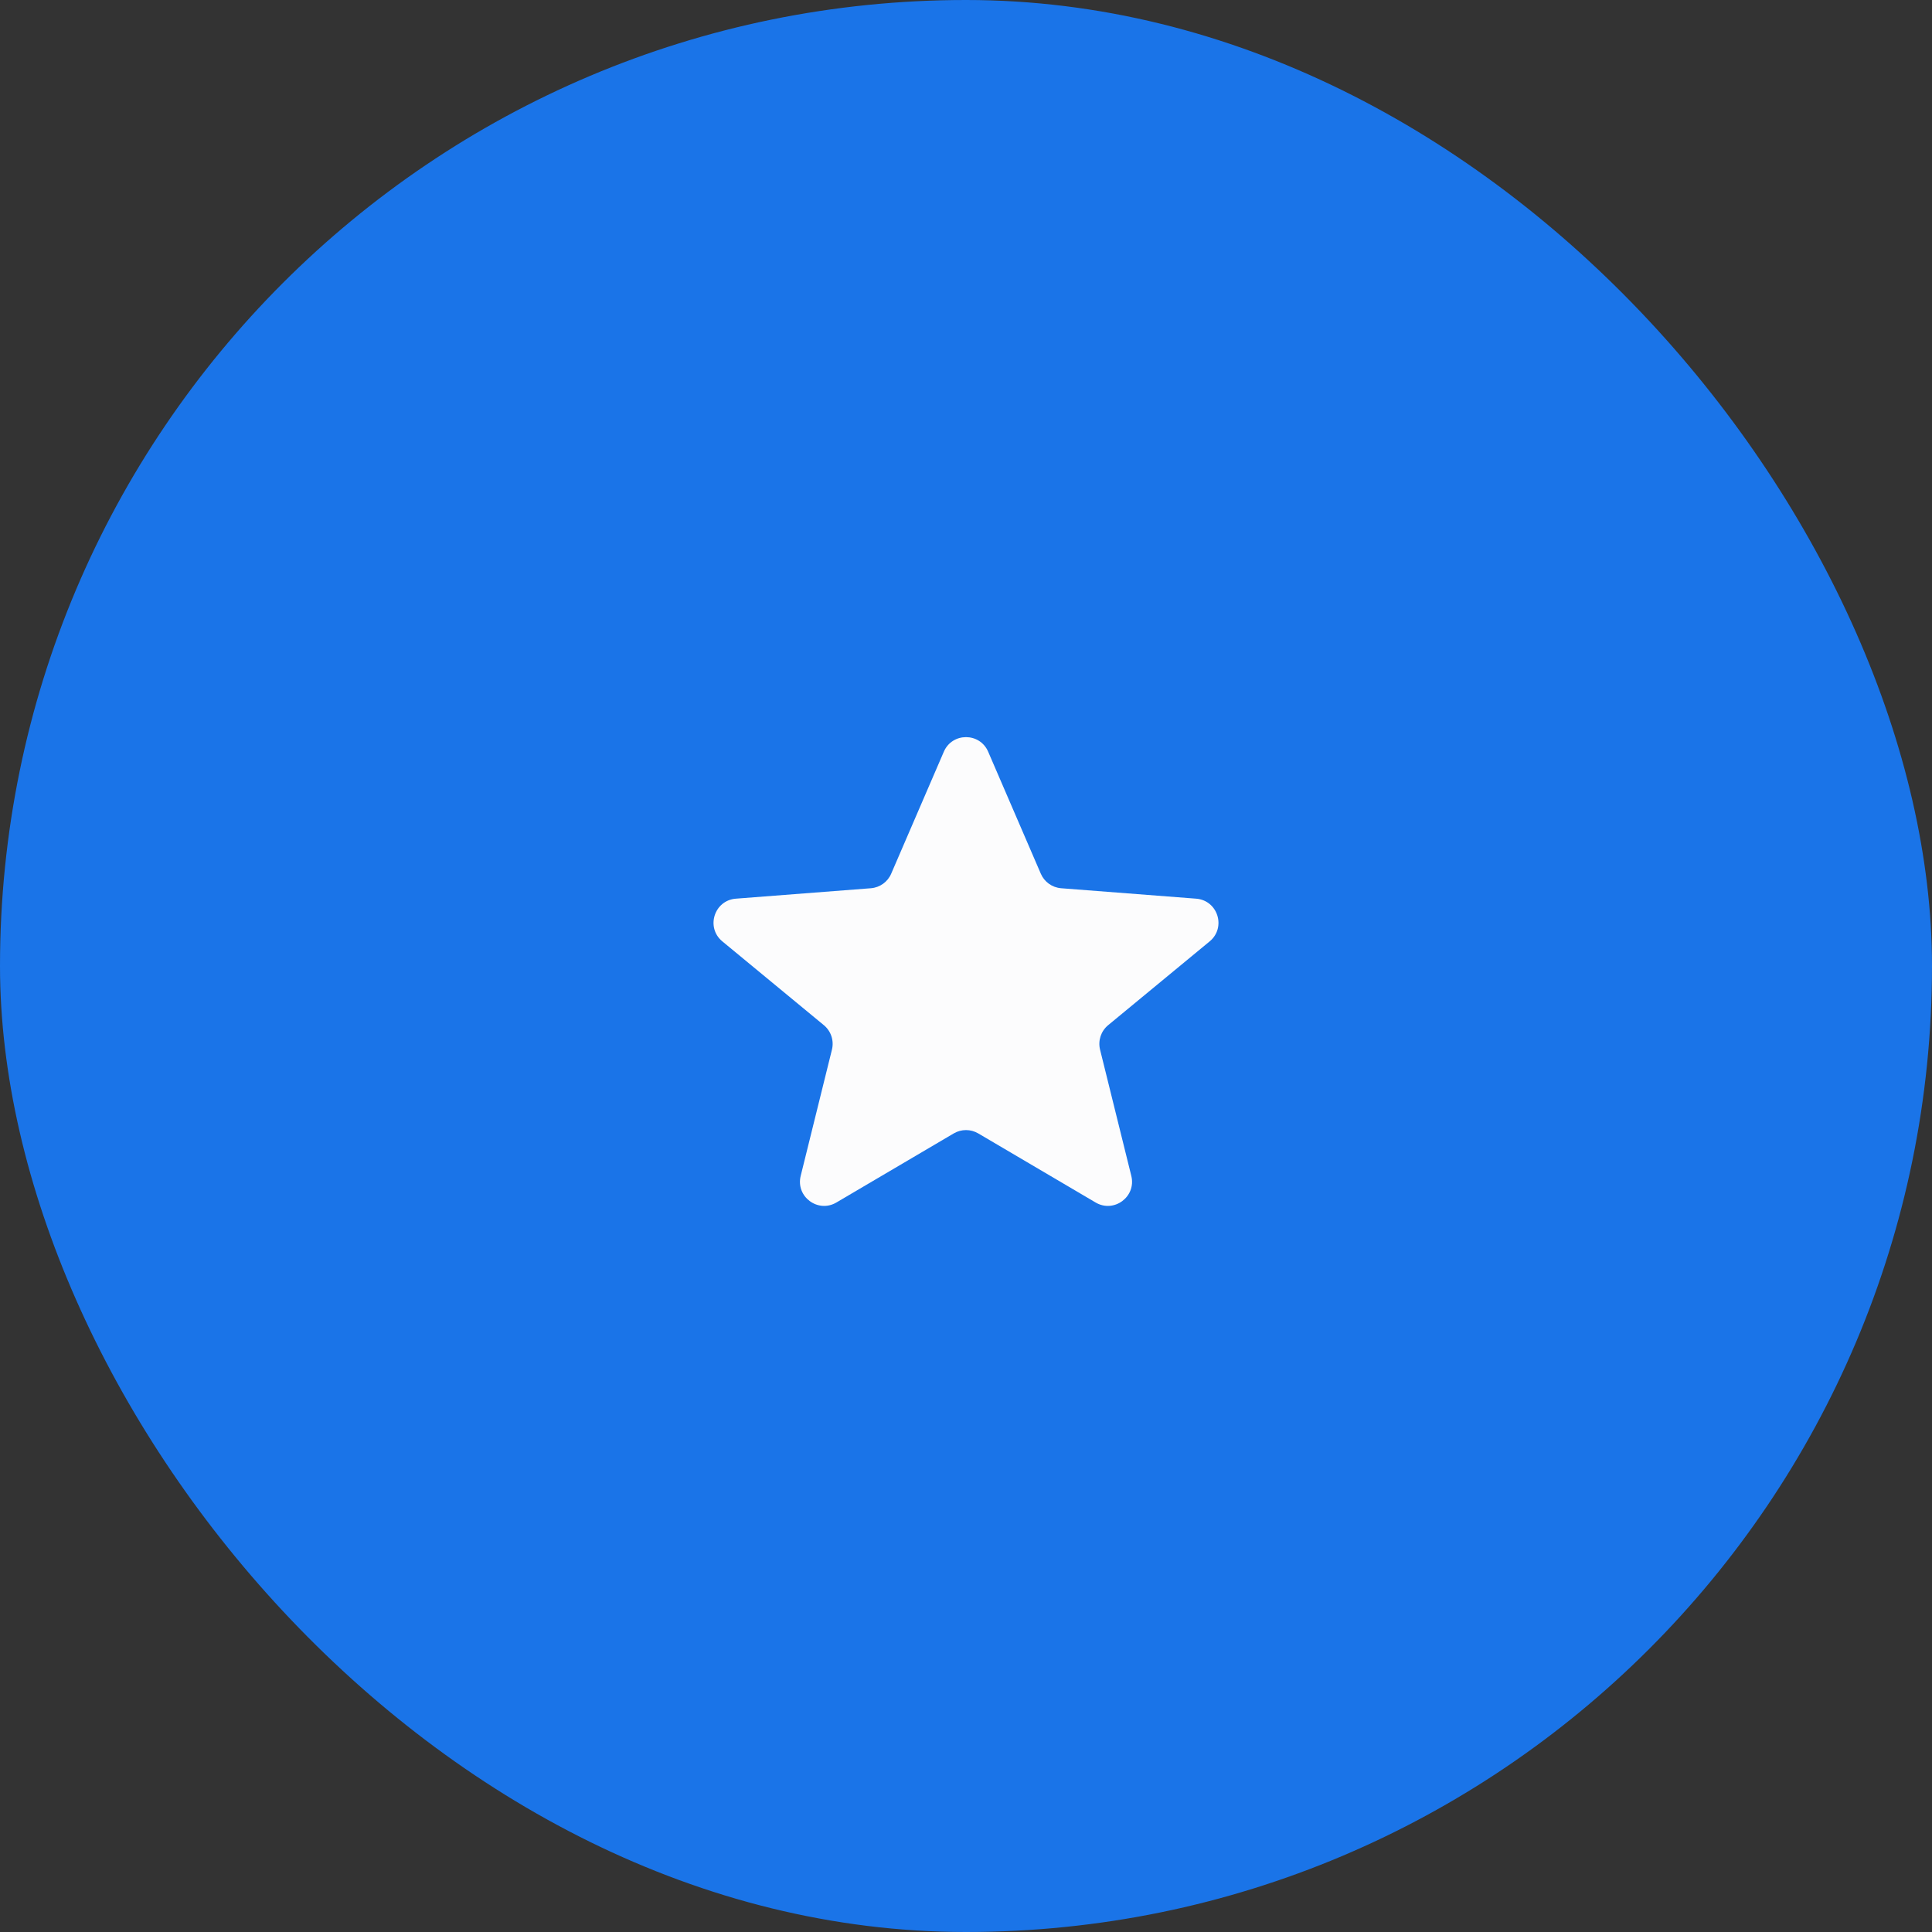 <svg width="80" height="80" viewBox="0 0 80 80" fill="none" xmlns="http://www.w3.org/2000/svg">
<rect x="0" y="0" width="80" height="80" fill="#333333" stroke="none"/>
<rect width="80" height="80" rx="40" fill="#1A74E8"/>
<path d="M39.082 31.127C39.429 30.322 40.571 30.322 40.918 31.127L43.098 36.179C43.245 36.52 43.569 36.751 43.939 36.78L49.53 37.212C50.427 37.281 50.783 38.407 50.09 38.98L45.885 42.451C45.589 42.696 45.459 43.089 45.551 43.463L46.845 48.691C47.058 49.551 46.13 50.242 45.367 49.793L40.507 46.932C40.194 46.748 39.806 46.748 39.493 46.932L34.633 49.793C33.87 50.242 32.942 49.551 33.155 48.691L34.449 43.463C34.541 43.089 34.411 42.696 34.115 42.451L29.91 38.98C29.217 38.407 29.573 37.281 30.47 37.212L36.061 36.78C36.431 36.751 36.755 36.52 36.902 36.179L39.082 31.127Z" fill="#FCFCFD"/>
</svg>
